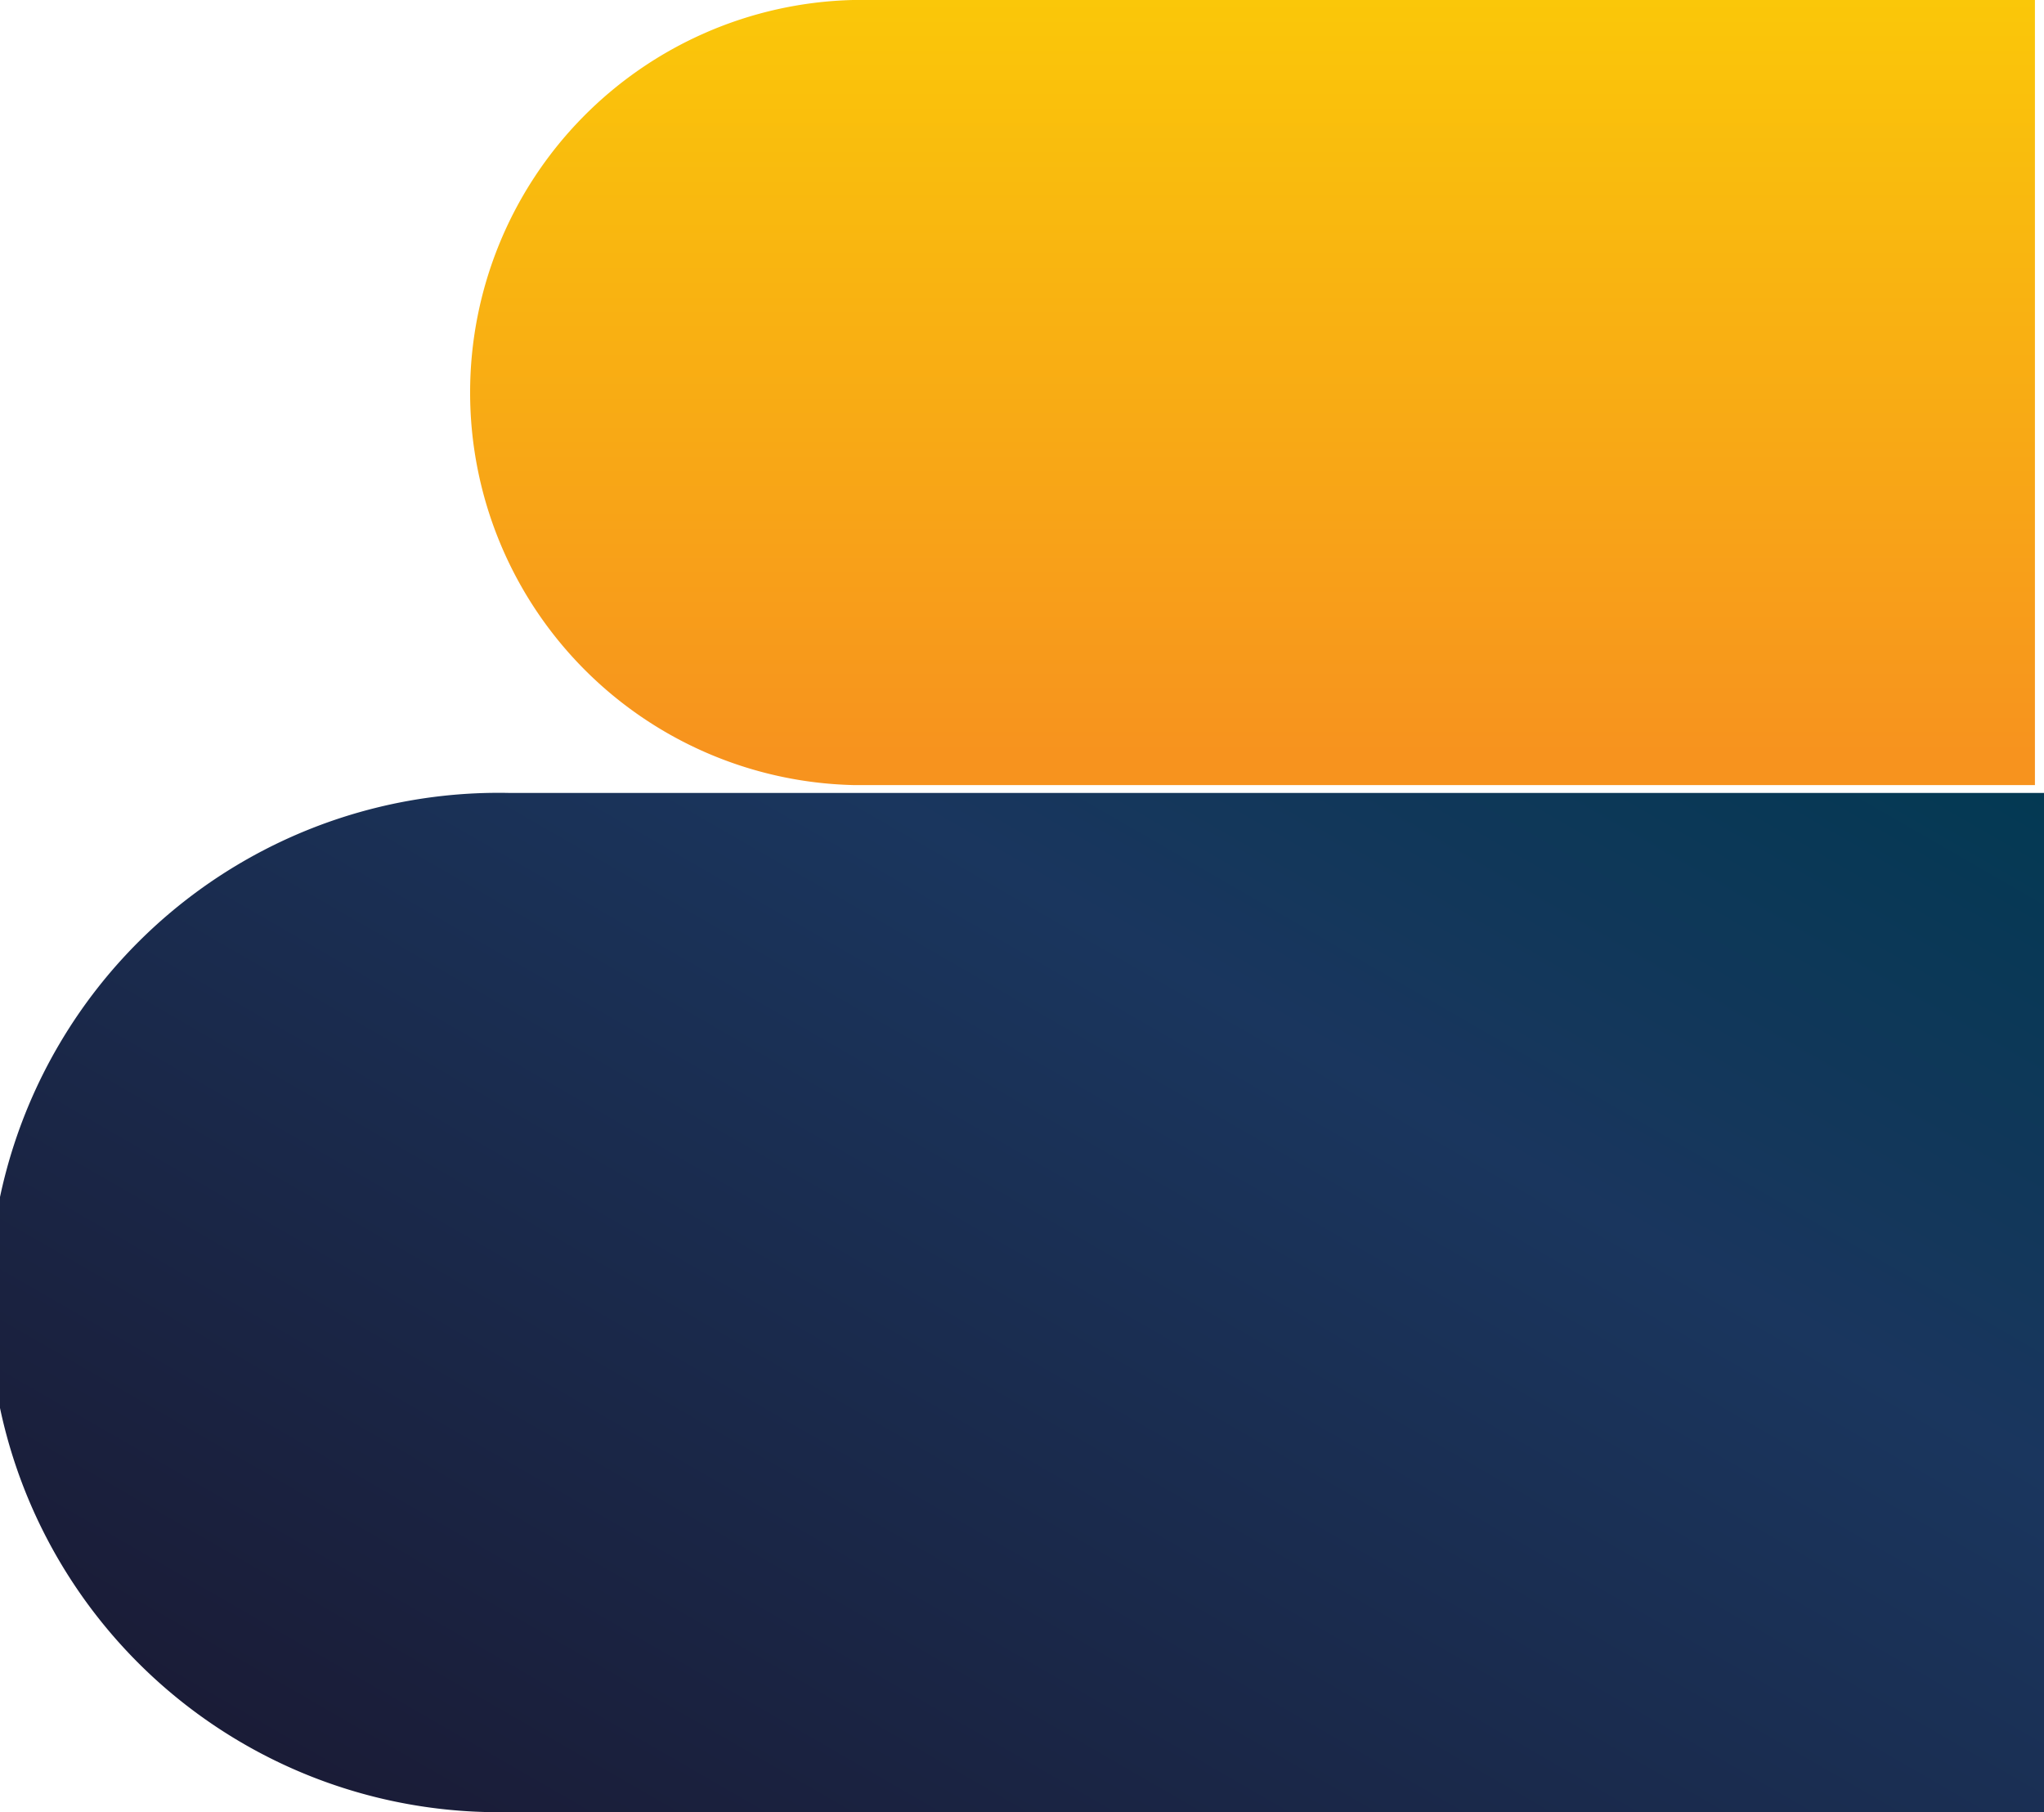 <svg xmlns="http://www.w3.org/2000/svg" xmlns:xlink="http://www.w3.org/1999/xlink" viewBox="0 0 85.59 75.87"><defs><style>.cls-1{fill:url(#linear-gradient);}.cls-2{fill:url(#linear-gradient-2);}</style><linearGradient id="linear-gradient" x1="191.3" y1="-31.21" x2="191.3" y2="-64.09" gradientTransform="translate(243.55 -31.21) rotate(180)" gradientUnits="userSpaceOnUse"><stop offset="0" stop-color="#fac709"/><stop offset="0.96" stop-color="#f7931e"/></linearGradient><linearGradient id="linear-gradient-2" x1="2133.11" y1="-2708.98" x2="2097.14" y2="-2646.67" gradientTransform="translate(2163.25 -2624.72) rotate(180)" gradientUnits="userSpaceOnUse"><stop offset="0" stop-color="#1a1c37"/><stop offset="0.66" stop-color="#1a365e"/><stop offset="1" stop-color="#033953"/></linearGradient></defs><g id="Layer_2" data-name="Layer 2"><g id="imagenes"><path class="cls-1" d="M35.72,32.87H85.21V0H35.72a16.44,16.44,0,0,0,0,32.87Z"/><path class="cls-2" d="M21.34,75.87H85.59V33.2H21.34a21.34,21.34,0,1,0,0,42.67Z"/></g></g></svg>